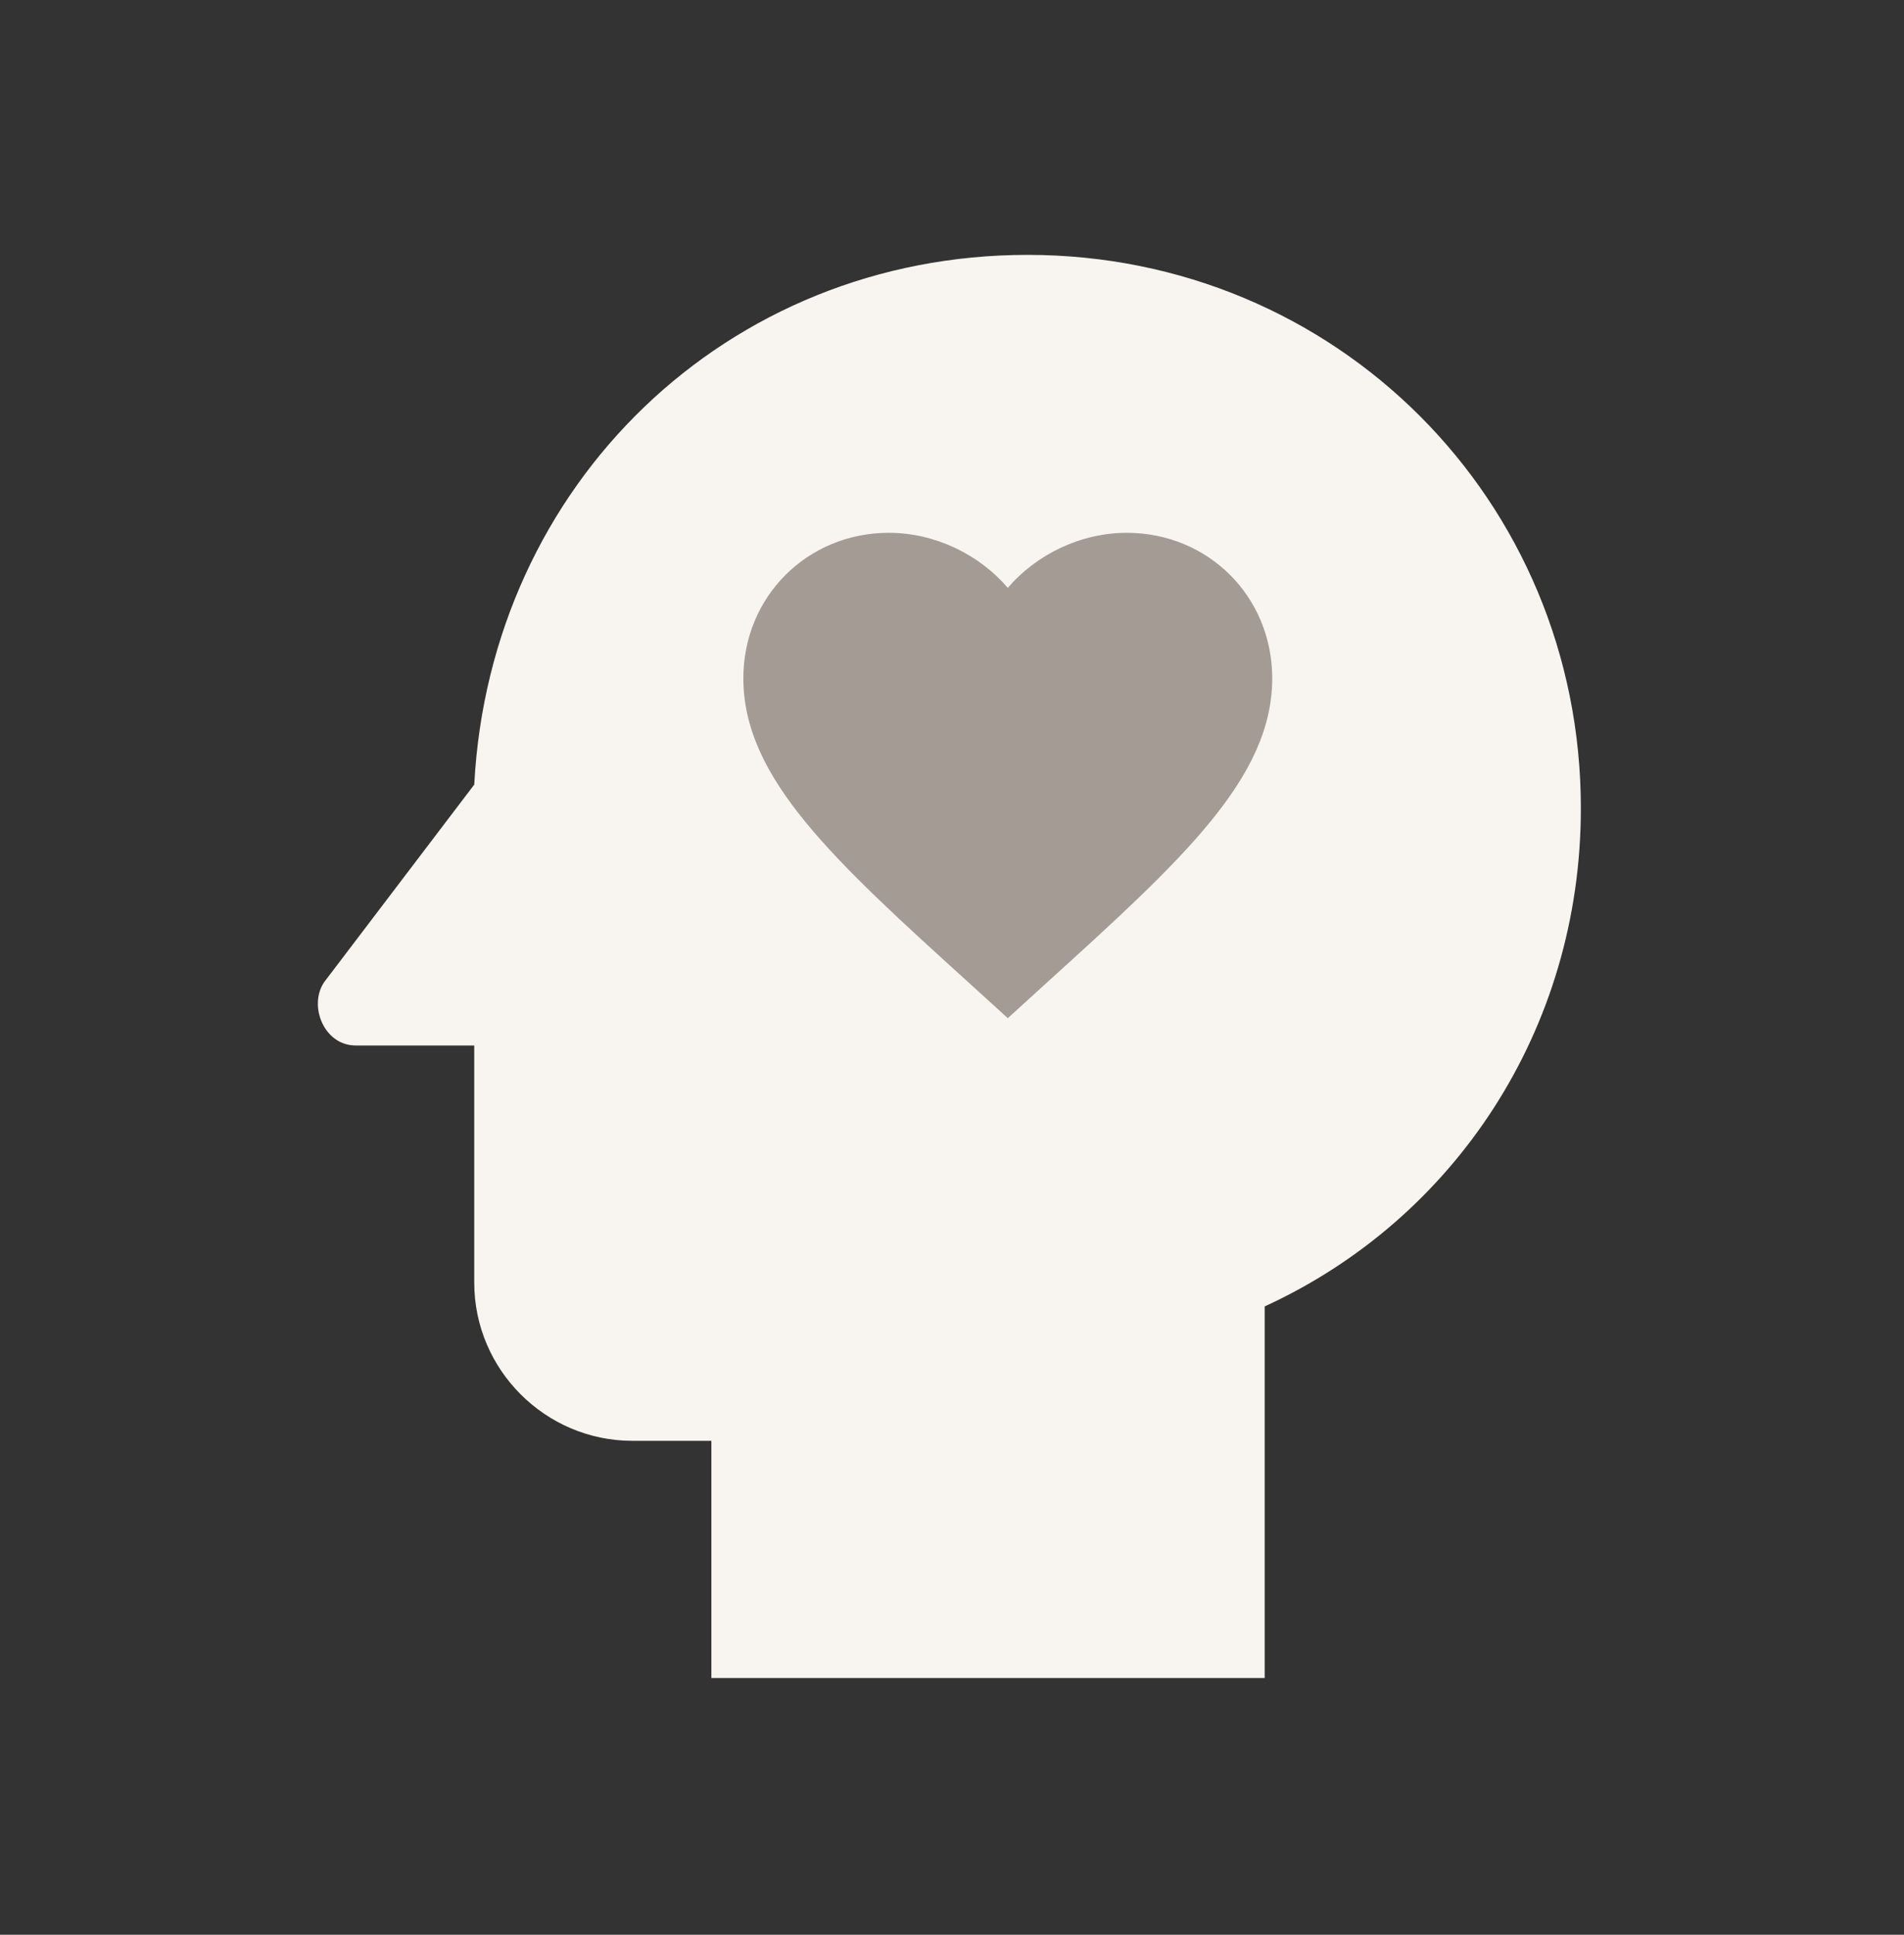 <svg width="63" height="64" viewBox="0 0 63 64" fill="none" xmlns="http://www.w3.org/2000/svg">
<rect x="0" y="0" width="63" height="64" fill="#333333" stroke="none"/>
<path d="M34 8.431C24.061 8.431 16.215 16.015 15.692 25.954L10.723 32.492C10.2 33.277 10.723 34.584 11.769 34.584H15.692V42.431C15.692 45.307 18.046 47.661 20.923 47.661H23.538V55.508H41.846V43.215C48.123 40.338 52.308 34.061 52.308 26.738C52.308 16.538 44.2 8.431 34 8.431Z" fill="#F8F5F0"/>
<path d="M33.346 33.681L32.077 32.526C27.571 28.44 24.596 25.736 24.596 22.438C24.596 19.734 26.714 17.625 29.409 17.625C30.931 17.625 32.392 18.334 33.346 19.445C34.3 18.334 35.761 17.625 37.284 17.625C39.979 17.625 42.096 19.734 42.096 22.438C42.096 25.736 39.121 28.44 34.615 32.526L33.346 33.681Z" fill="#A49C94"/>
</svg>

